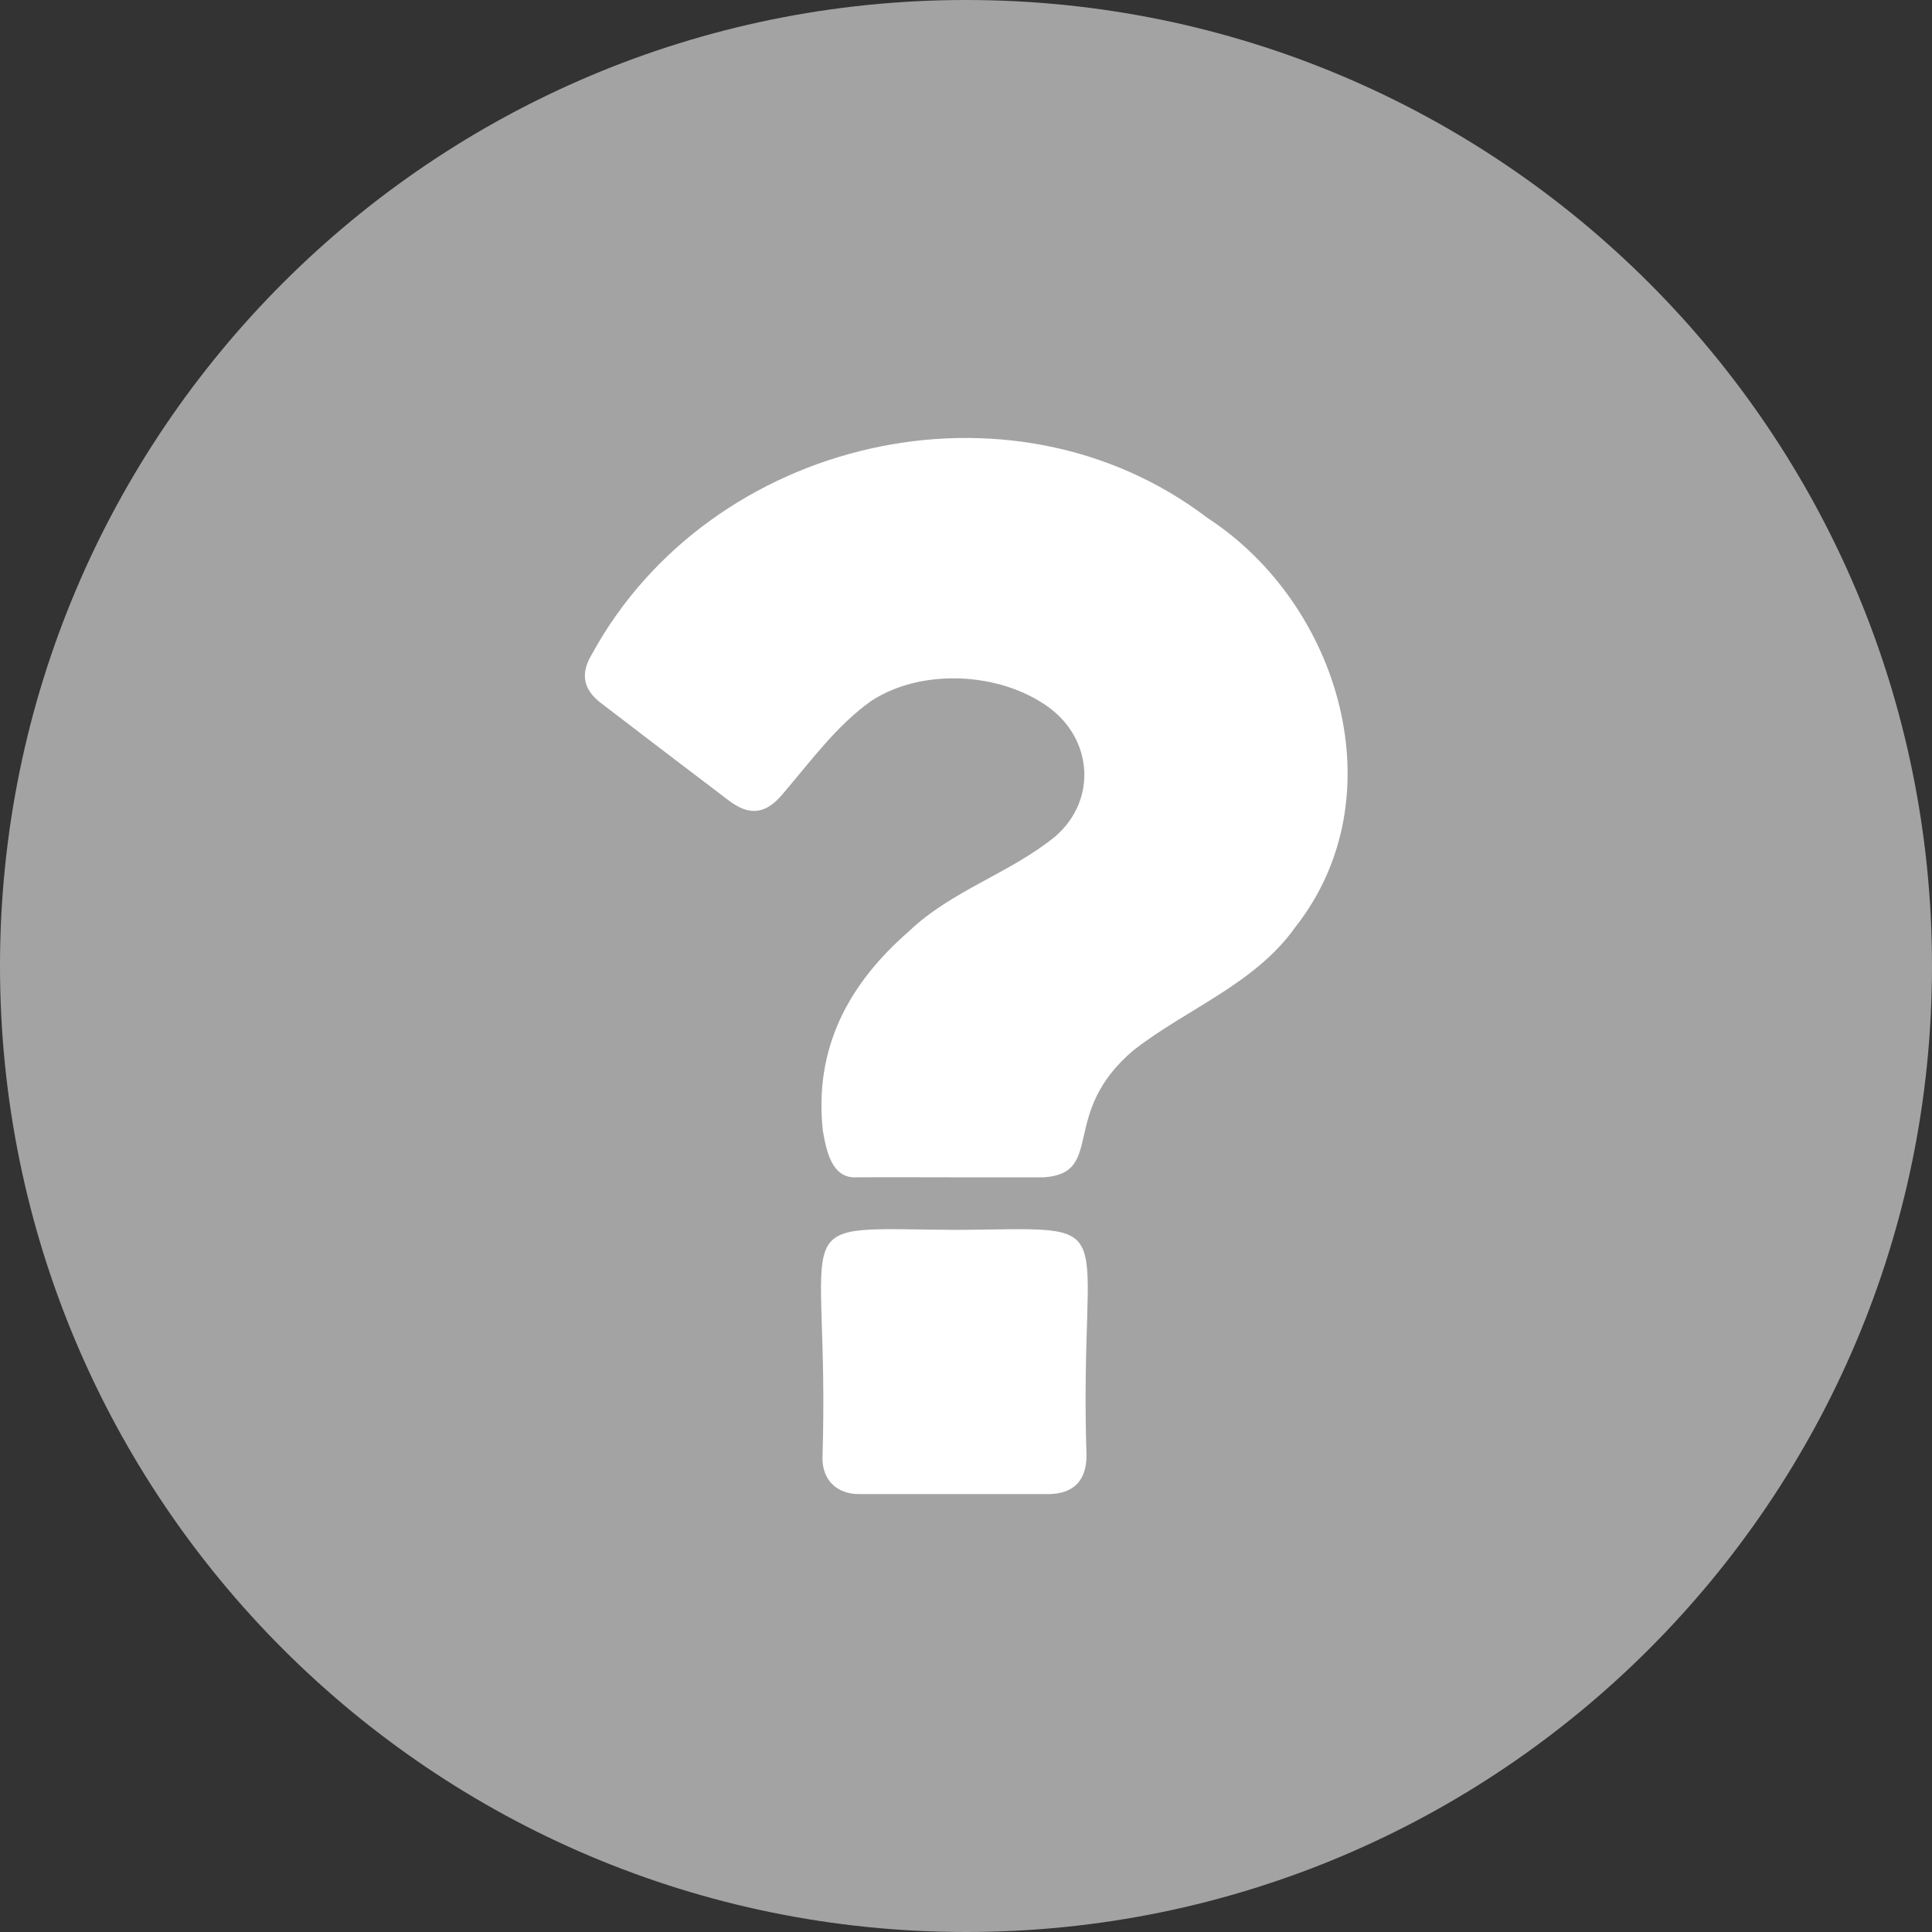 <?xml version="1.0" encoding="UTF-8"?>
<svg xmlns="http://www.w3.org/2000/svg" width="80" height="80" viewBox="0 0 80 80" fill="none">
  <rect x="0" y="0" width="80" height="80" fill="#333333" stroke="none"/>
  <g clip-path="url(#clip0_505_673)">
    <path d="M40 80C62.091 80 80 62.091 80 40C80 17.909 62.091 0 40 0C17.909 0 0 17.909 0 40C0 62.091 17.909 80 40 80Z" fill="#A3A3A3"></path>
    <path d="M39.522 61.866C38.2 61.866 36.878 61.866 35.556 61.866C34.659 61.866 34.059 61.288 34.056 60.394C34.384 50.098 32.201 50.884 39.632 50.927C46.773 50.875 44.662 50.177 44.99 60.267C44.99 61.316 44.442 61.866 43.401 61.867L39.522 61.866Z" fill="white"></path>
    <path d="M39.359 48.75C38.066 48.75 36.772 48.741 35.478 48.75C34.422 48.817 34.215 47.612 34.072 46.82C33.705 43.402 35.126 40.747 37.642 38.559C39.408 36.87 41.823 36.164 43.692 34.639C45.433 33.138 45.255 30.603 43.4 29.269C41.381 27.822 38.169 27.67 36.098 29.009C34.634 30.038 33.554 31.547 32.395 32.895C31.711 33.709 31.034 33.797 30.189 33.156C28.413 31.81 26.642 30.46 24.876 29.105C24.13 28.533 24.031 27.87 24.519 27.073C29.409 18.136 41.844 15.23 50 21.448C55.469 25.006 57.883 33.003 53.633 38.395C51.972 40.739 49.154 41.764 46.95 43.477C43.837 46.094 45.781 48.556 43.242 48.75C41.948 48.75 40.654 48.75 39.359 48.75Z" fill="white"></path>
  </g>
  <defs>
    <clipPath id="clip0_505_673">
      <rect width="80" height="80" fill="white"></rect>
    </clipPath>
  </defs>
</svg>
